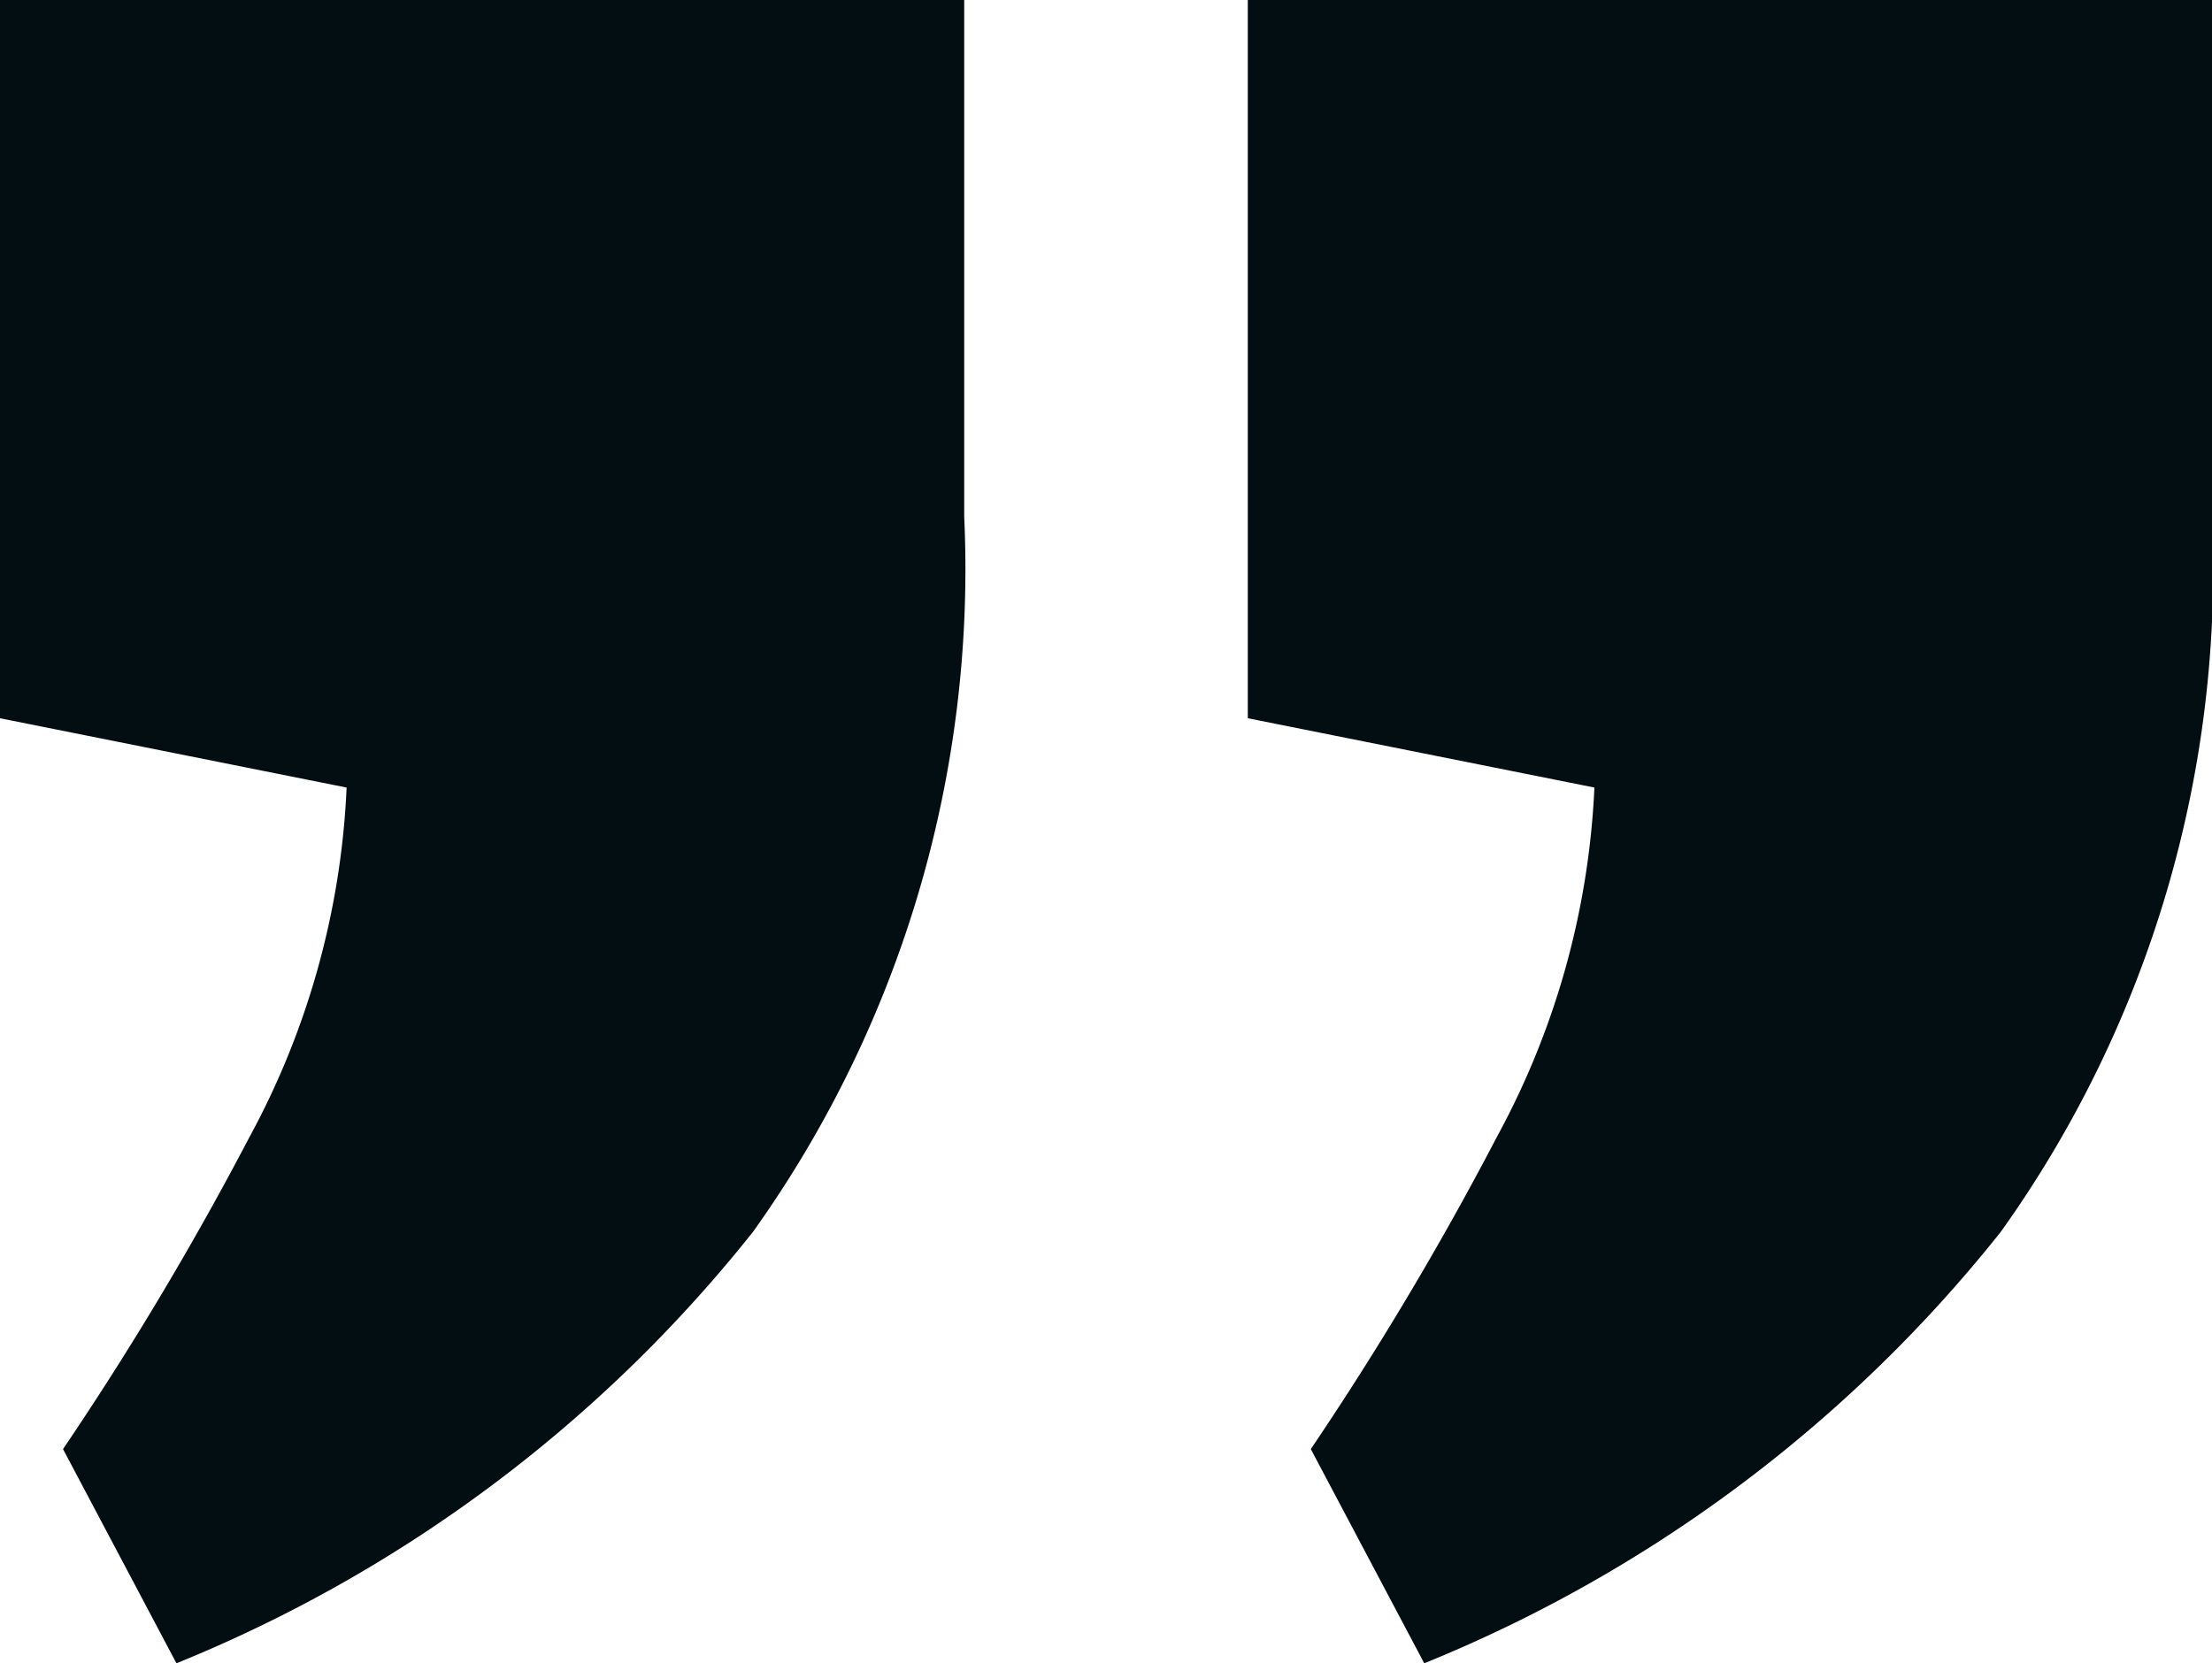 <svg xmlns="http://www.w3.org/2000/svg" width="14.742" height="11.088" viewBox="0 0 14.742 11.088">
  <path id="cytat" d="M2.814,6.3,2.058,4.872A21.472,21.472,0,0,0,3.3,2.793,5.373,5.373,0,0,0,3.948.462L1.638,0V-4.788H8.064v3.444A7.6,7.6,0,0,1,6.657,3.423,9.445,9.445,0,0,1,2.814,6.3Zm8.316,0-.756-1.428a21.472,21.472,0,0,0,1.239-2.079A5.373,5.373,0,0,0,12.264.462L9.954,0V-4.788H16.38v3.444a7.6,7.6,0,0,1-1.407,4.767A9.445,9.445,0,0,1,11.13,6.3Z" transform="translate(-1.638 4.788)" fill="#030e13"/>
</svg>